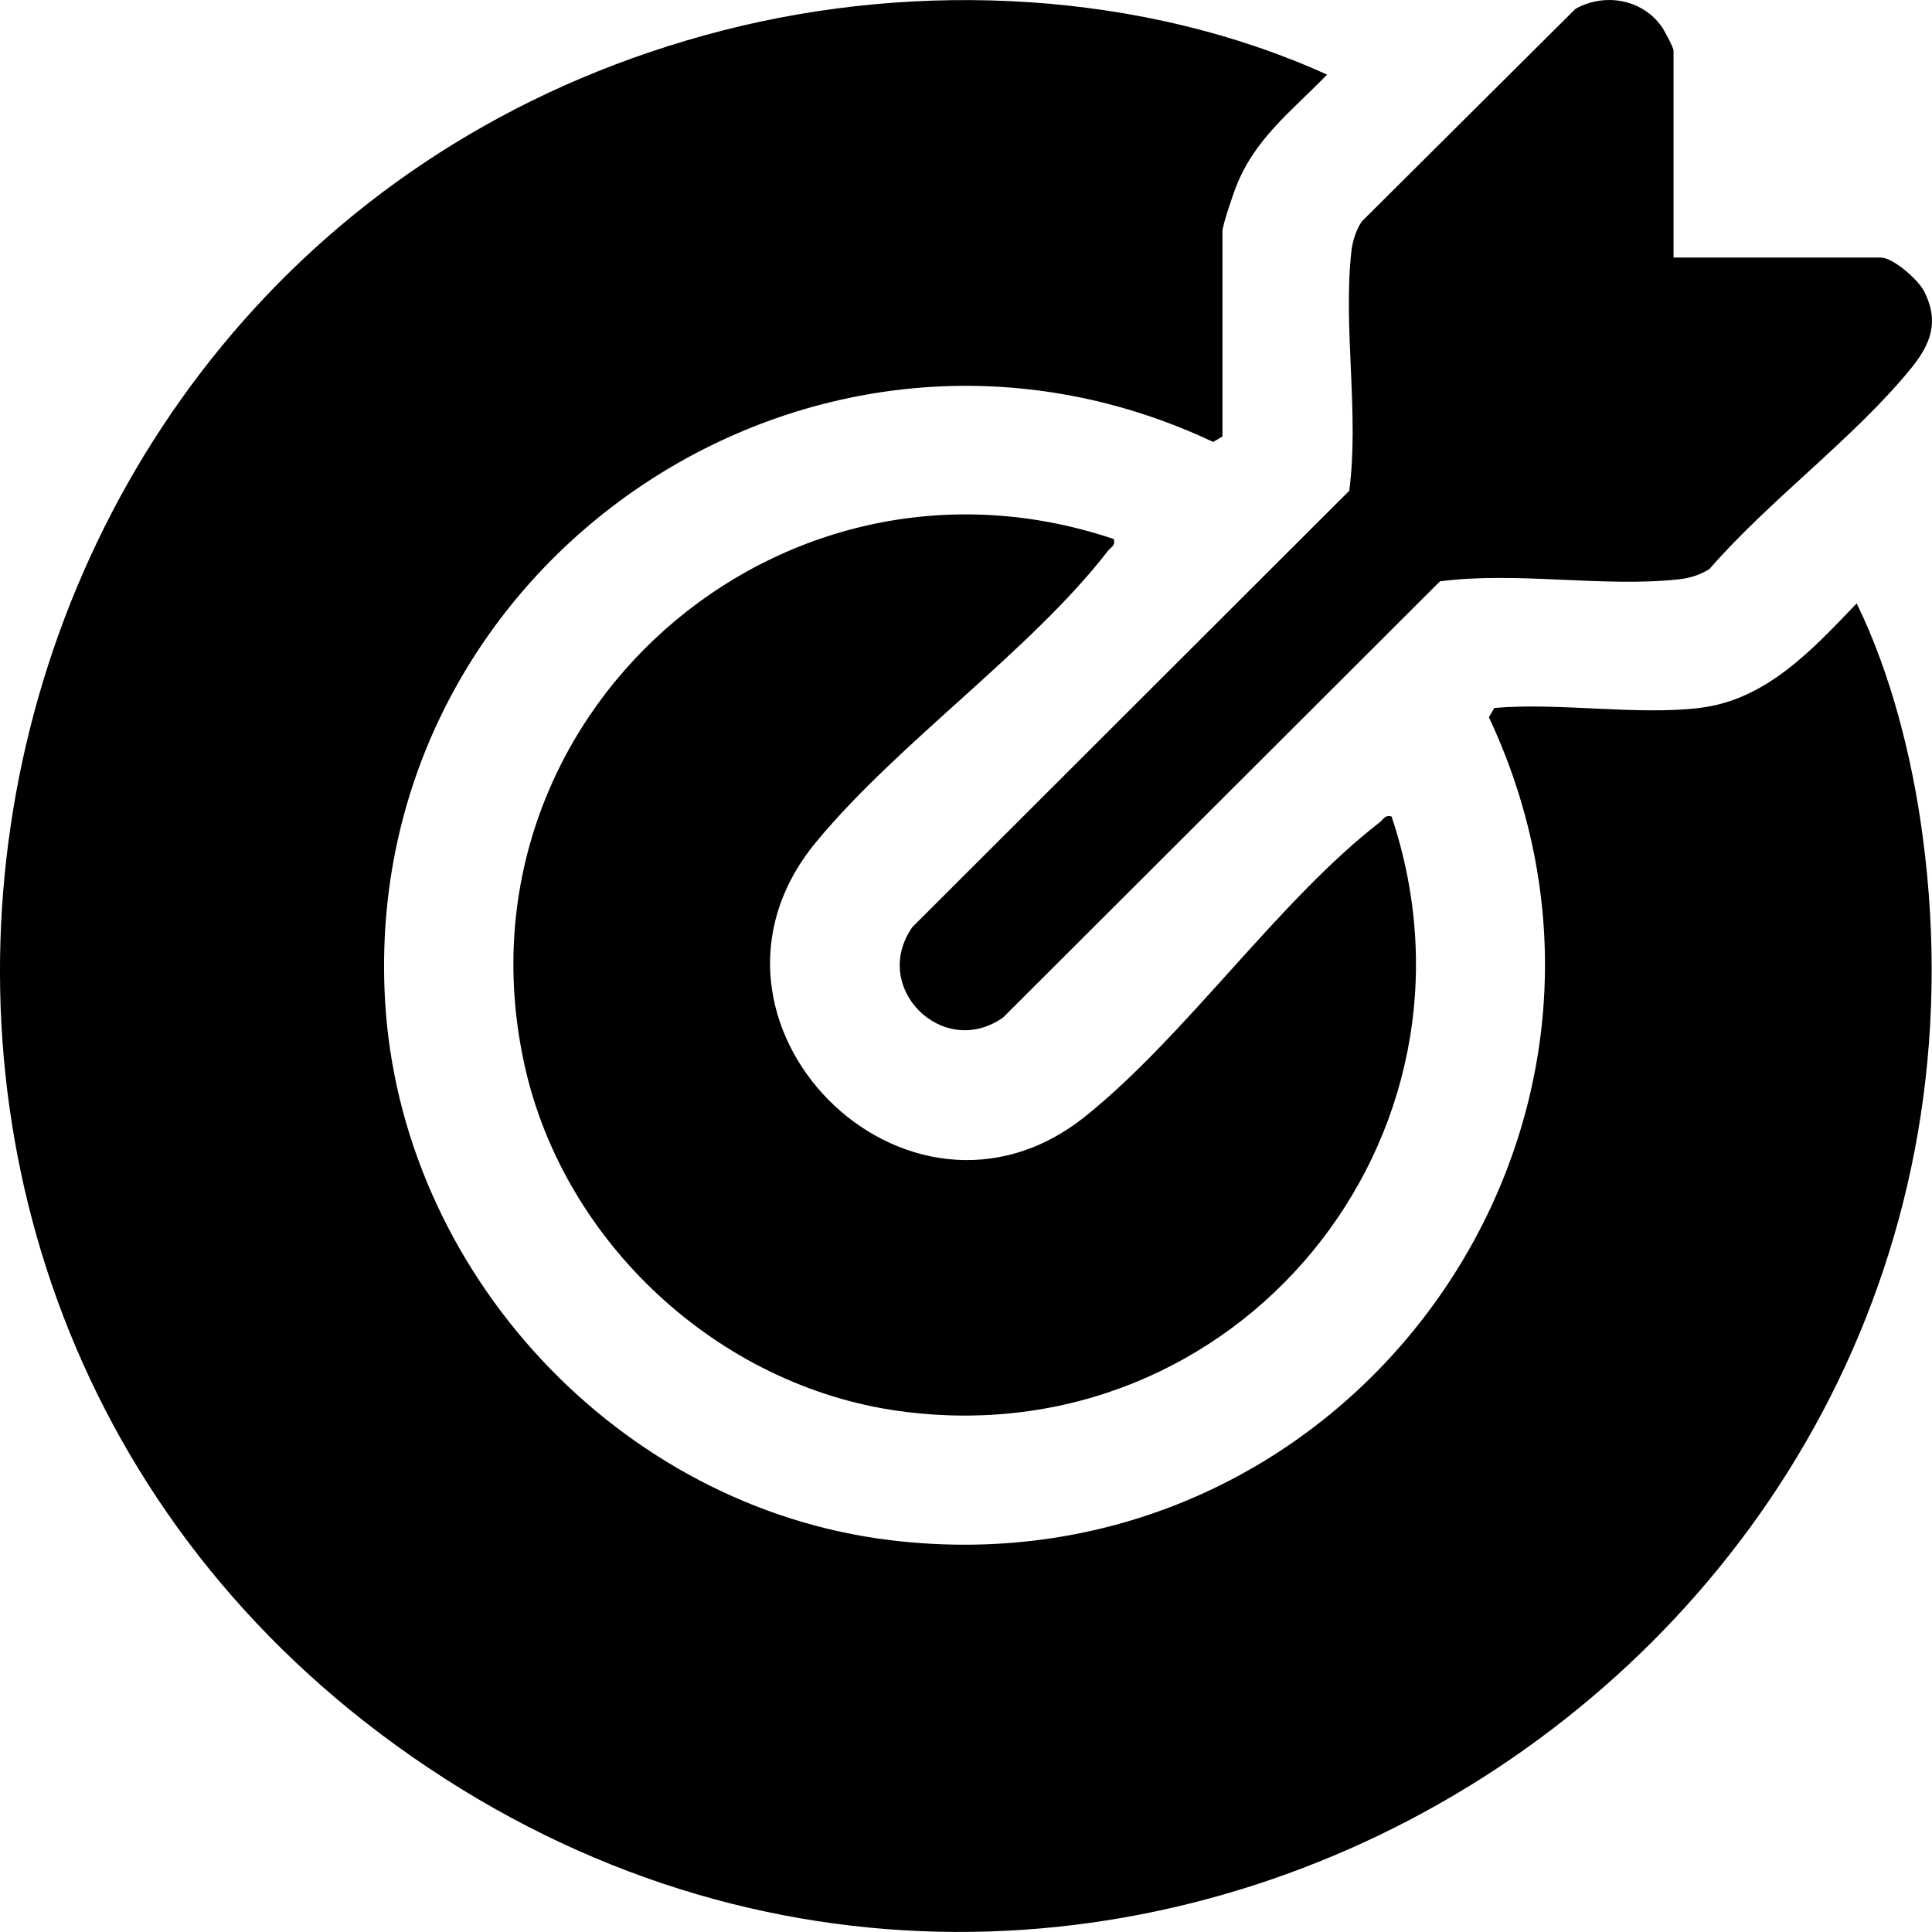<svg width="60" height="60" viewBox="0 0 60 60" fill="none" xmlns="http://www.w3.org/2000/svg">
<g clip-path="url(#clip0_353_777)">
<path d="M52.784 21.984C54.863 21.739 56.308 20.149 57.661 18.739C58.723 20.913 59.382 23.517 59.706 25.935C63.169 51.672 34.227 69.481 12.79 54.552C-8.195 39.939 -2.232 7.277 22.458 0.943C28.561 -0.622 35.48 -0.28 41.214 2.317C40.113 3.455 38.95 4.311 38.37 5.844C38.275 6.094 37.964 7 37.964 7.187V13.556L37.675 13.725C25.331 7.903 11.204 17.428 11.956 31.038C12.424 39.502 19.22 46.808 27.652 47.832C41.802 49.552 52.272 35.138 46.239 22.274L46.408 21.986C48.424 21.812 50.818 22.219 52.786 21.986L52.784 21.984Z" fill="black"/>
<path d="M34.59 16.741C34.645 16.956 34.5 16.989 34.403 17.114C32.012 20.209 27.873 23.077 25.333 26.165C20.779 31.7 28.163 39.122 33.716 34.661C36.844 32.149 39.714 27.963 42.843 25.542C42.968 25.446 43.002 25.3 43.217 25.357C46.552 35.335 38.409 45.273 27.918 43.82C22.309 43.044 17.506 38.593 16.29 33.078C13.911 22.303 24.194 13.234 34.59 16.741Z" fill="black"/>
<path d="M51.971 7.999H58.411C58.787 7.999 59.567 8.683 59.749 9.035C60.236 9.978 59.965 10.682 59.352 11.436C57.604 13.588 54.937 15.54 53.09 17.67C52.818 17.849 52.482 17.952 52.158 17.989C49.824 18.251 47.095 17.74 44.719 18.054L31.15 31.602C29.273 32.915 27.021 30.666 28.335 28.791L41.902 15.241C42.216 12.869 41.705 10.143 41.968 7.813C42.004 7.489 42.108 7.155 42.287 6.882L48.927 0.275C49.834 -0.23 50.986 -0.032 51.599 0.818C51.687 0.939 51.973 1.478 51.973 1.568V7.999H51.971Z" fill="black"/>
</g>
<defs>
<clipPath id="clip0_353_777">
<rect width="60" height="60" fill="white"/>
</clipPath>
</defs>
</svg>
